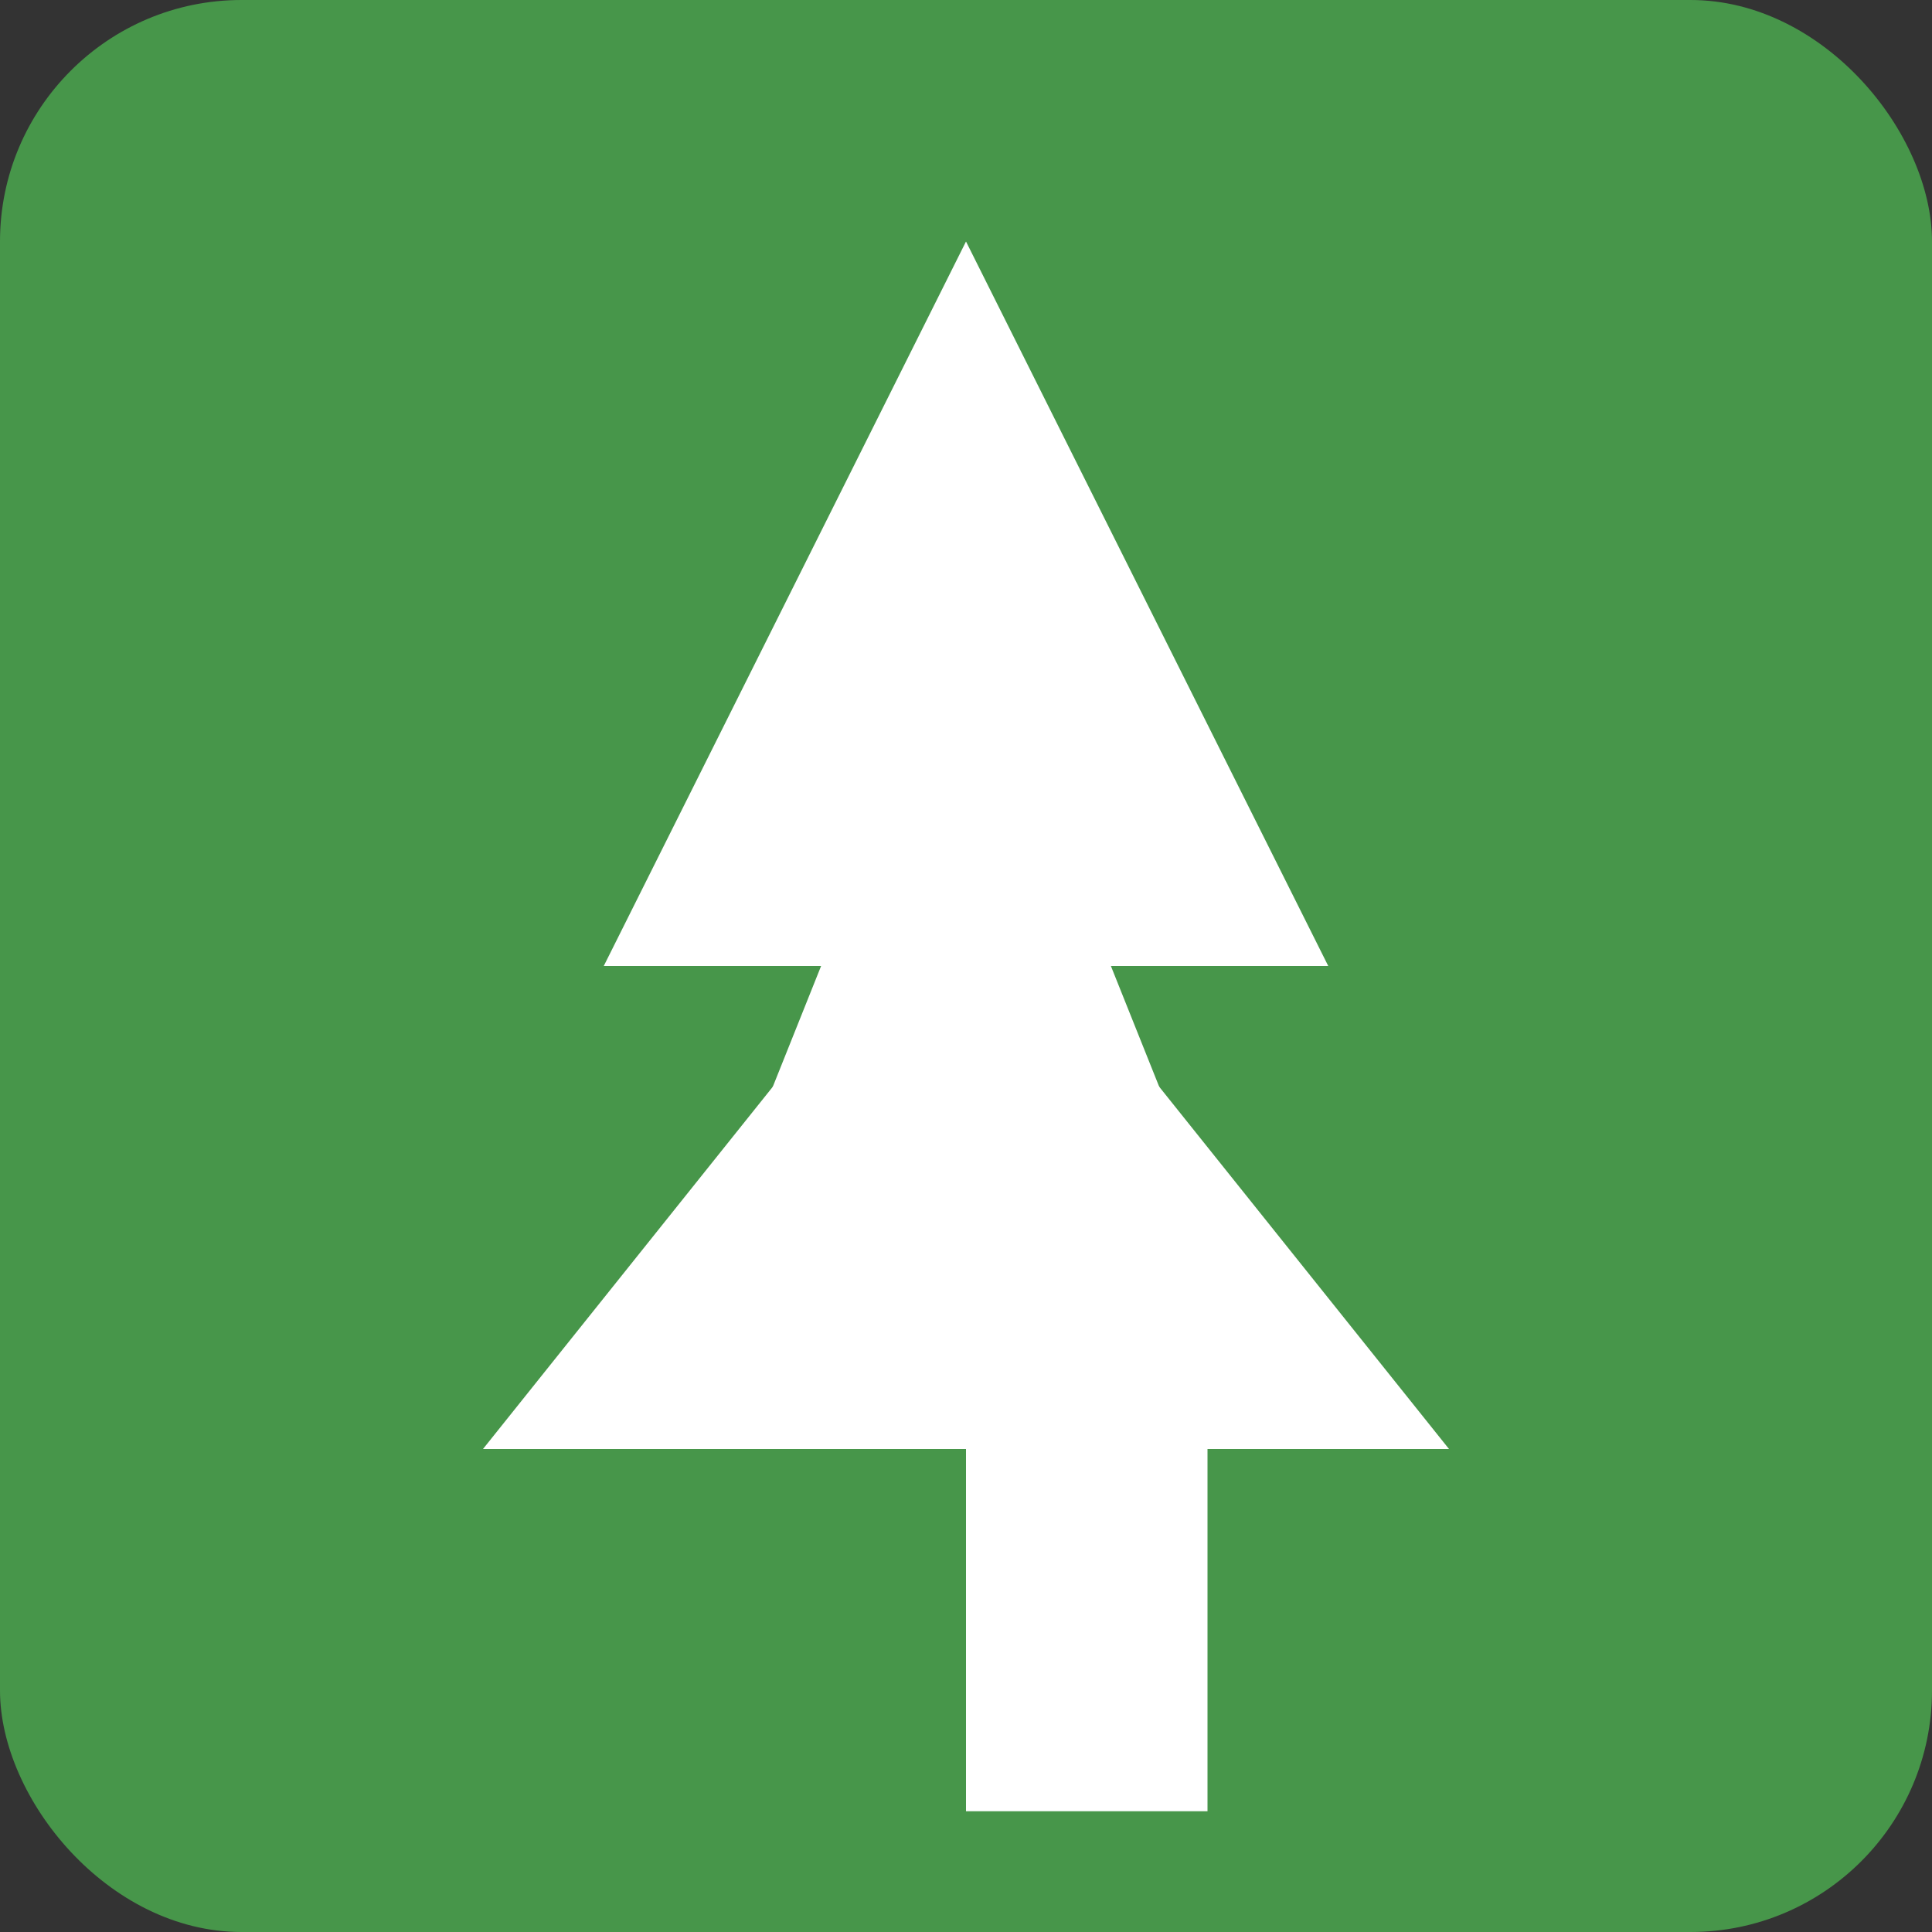 <svg width="32" height="32" viewBox="0 0 32 32" xmlns="http://www.w3.org/2000/svg">
  <rect x="0" y="0" width="32" height="32" fill="#333333" stroke="none"/>
  <!-- Background -->
  <rect width="32" height="32" rx="4" fill="#4CAF50" opacity="0.8"/>
  
  <!-- Tree icon -->
  <g transform="translate(4, 2)">
    <path d="M12,22 L12,28 L16,28 L16,22 L20,22 L12,12 L4,22 L8,22 Z" fill="#FFFFFF"/>
    <path d="M12,2 L6,14 L18,14 L12,2 Z" fill="#FFFFFF"/>
    <path d="M12,8 L8,18 L16,18 L12,8 Z" fill="#FFFFFF"/>
  </g>
</svg>
